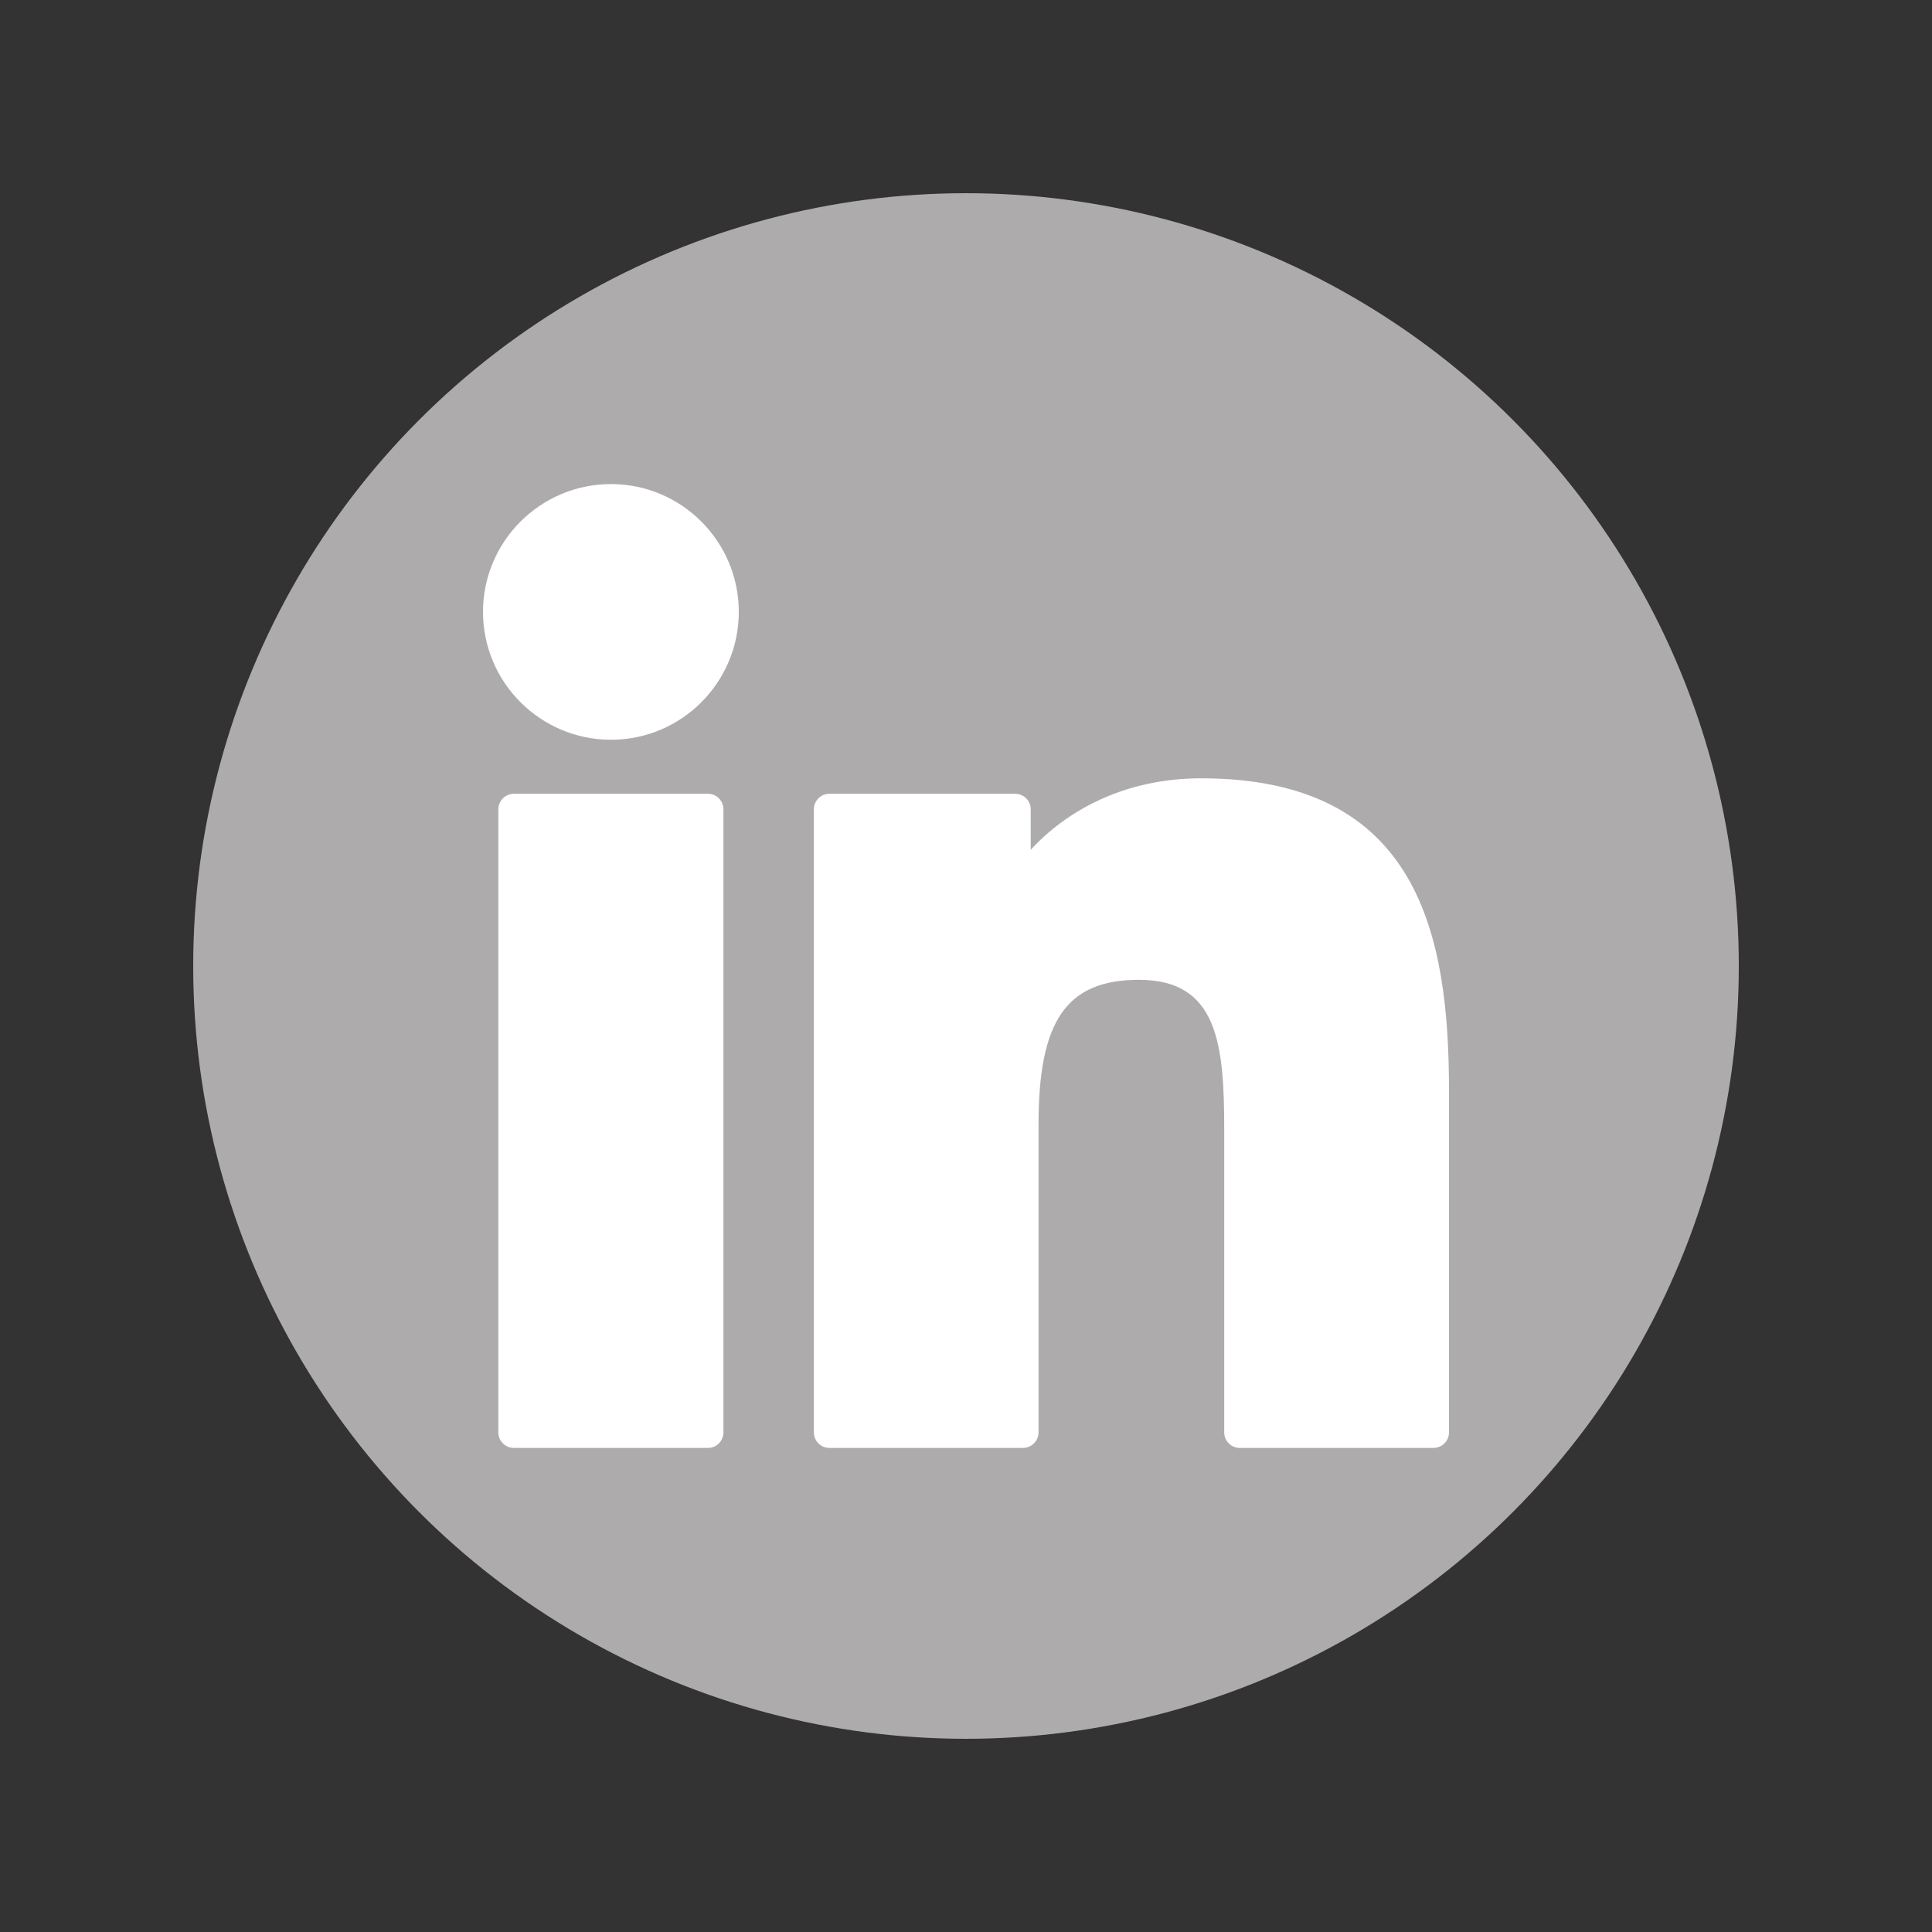 <svg width="20" height="20" viewBox="0 0 20 20" fill="none" xmlns="http://www.w3.org/2000/svg">
<rect x="0" y="0" width="20" height="20" fill="#333333" stroke="none"/>
<circle cx="10" cy="10" r="8" fill="#ADABAB"/>
<g clip-path="url(#clip0_229_833)">
<path d="M7.328 8.217H5.32C5.231 8.217 5.159 8.289 5.159 8.378V14.828C5.159 14.917 5.231 14.989 5.32 14.989H7.328C7.417 14.989 7.489 14.917 7.489 14.828V8.378C7.489 8.289 7.417 8.217 7.328 8.217Z" fill="white"/>
<path d="M6.325 5.011C5.594 5.011 5 5.605 5 6.334C5 7.064 5.594 7.658 6.325 7.658C7.055 7.658 7.648 7.064 7.648 6.334C7.648 5.605 7.055 5.011 6.325 5.011Z" fill="white"/>
<path d="M12.434 8.057C11.627 8.057 11.031 8.403 10.67 8.797V8.378C10.67 8.289 10.598 8.217 10.509 8.217H8.586C8.497 8.217 8.425 8.289 8.425 8.378V14.828C8.425 14.917 8.497 14.989 8.586 14.989H10.589C10.678 14.989 10.751 14.917 10.751 14.828V11.637C10.751 10.562 11.043 10.143 11.792 10.143C12.608 10.143 12.673 10.814 12.673 11.692V14.828C12.673 14.917 12.745 14.989 12.835 14.989H14.838C14.928 14.989 15 14.917 15 14.828V11.29C15 9.691 14.695 8.057 12.434 8.057Z" fill="white"/>
</g>
<defs>
<clipPath id="clip0_229_833">
<rect width="10" height="10" fill="white" transform="translate(5 5)"/>
</clipPath>
</defs>
</svg>
